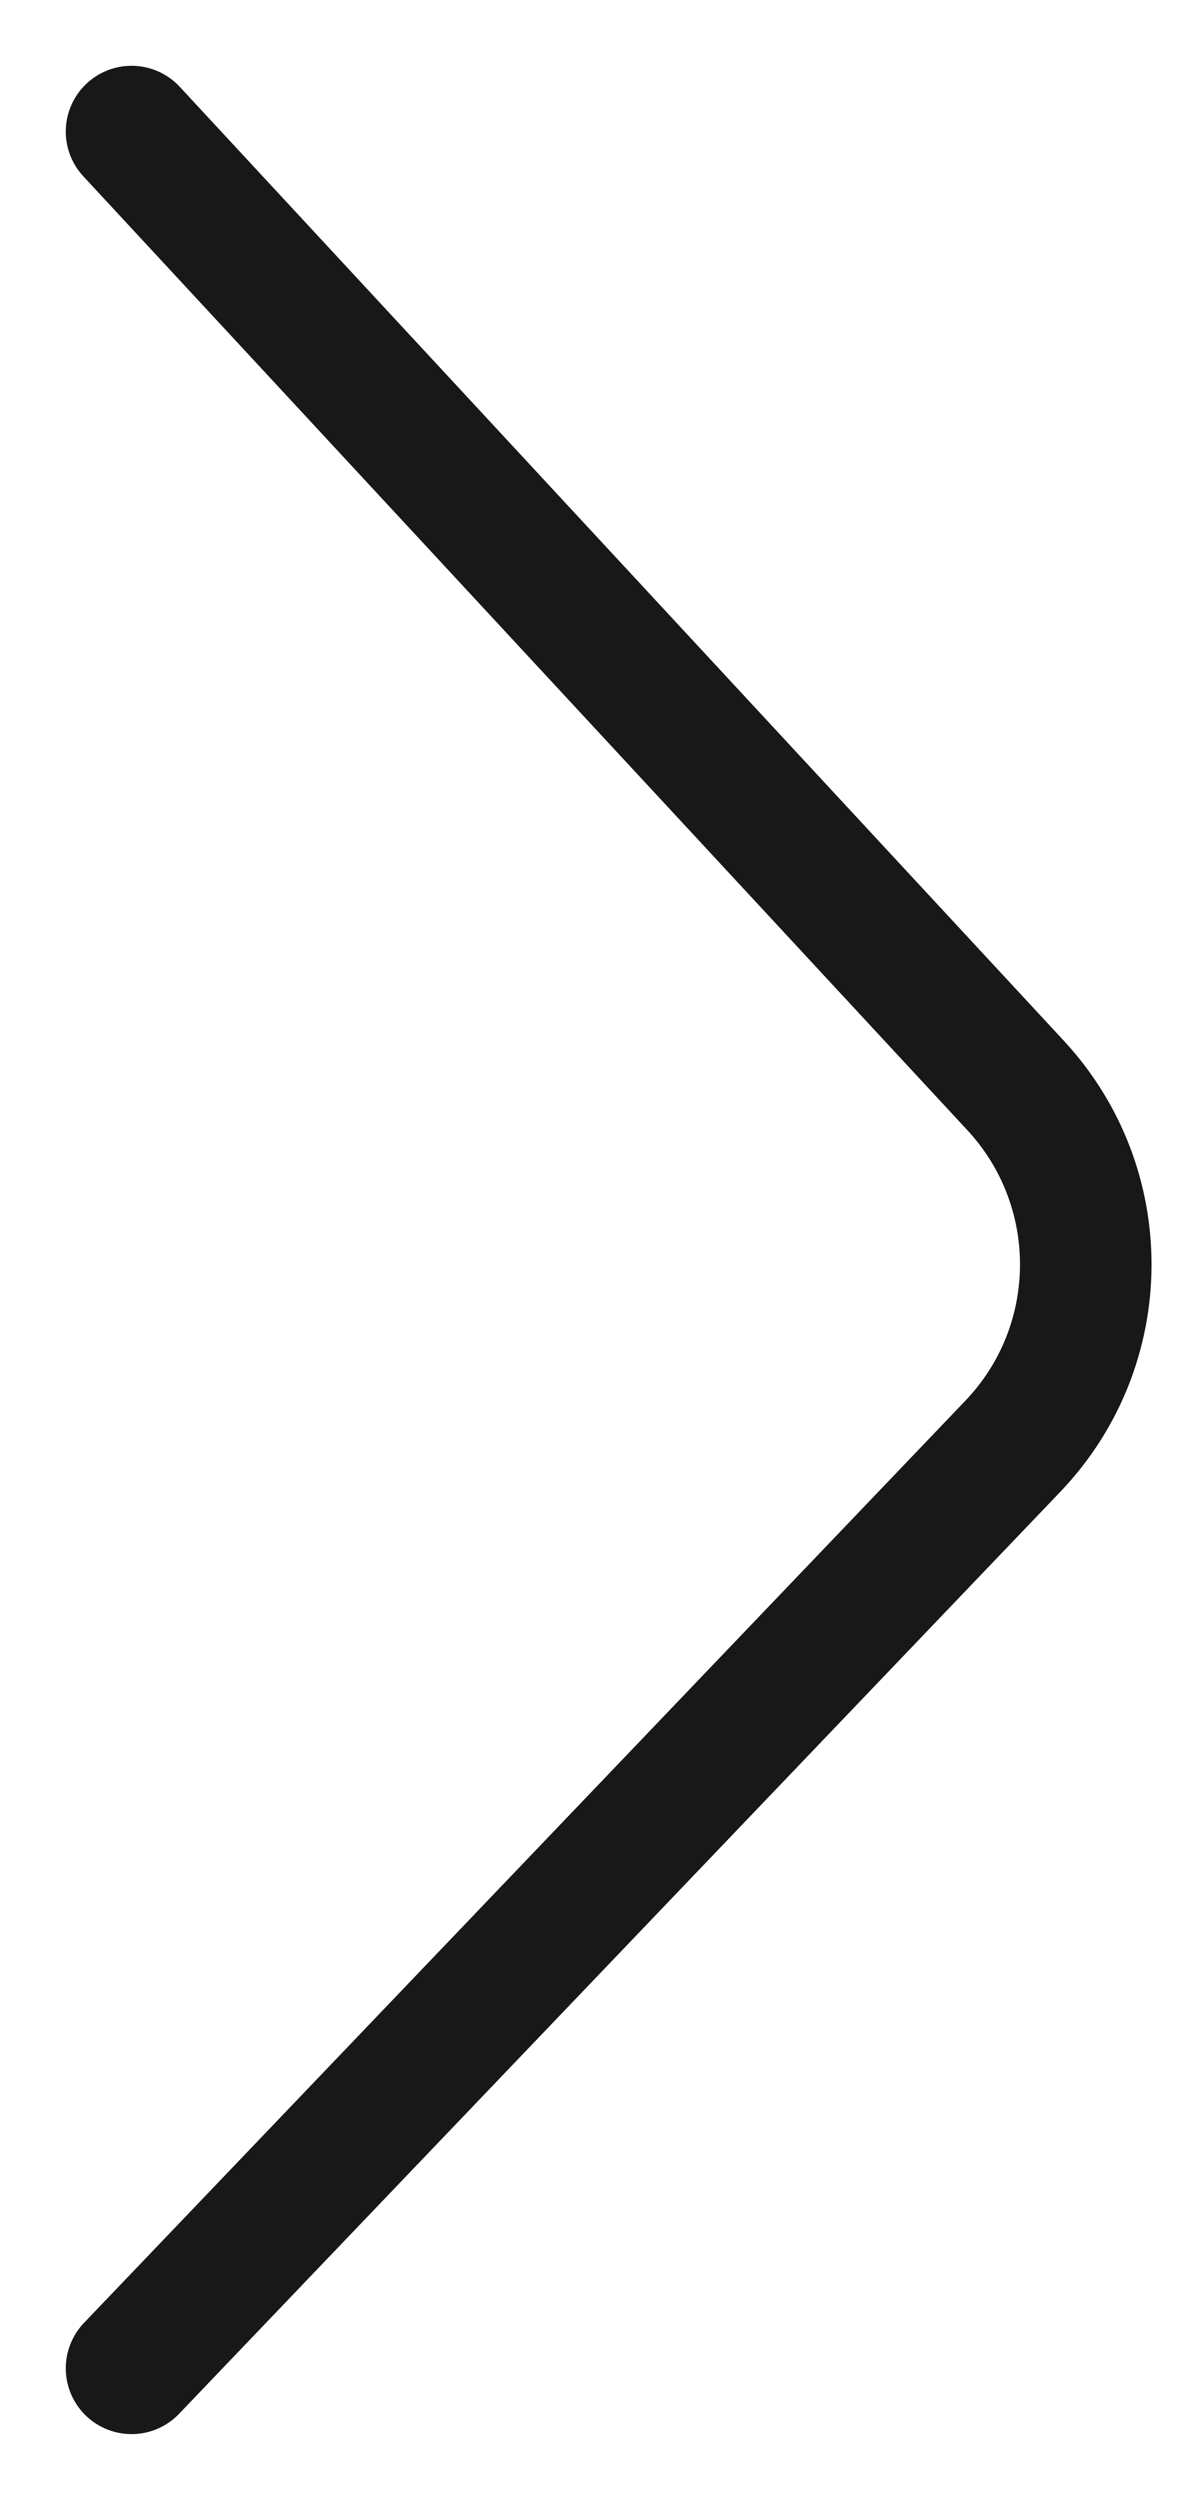 <?xml version="1.0" encoding="UTF-8"?> <svg xmlns="http://www.w3.org/2000/svg" width="9" height="19" viewBox="0 0 9 19" fill="none"><path d="M1 18L7.699 10.992C8.43 10.227 8.439 9.026 7.72 8.25L1 1" stroke="#181818" stroke-linecap="round"></path></svg> 